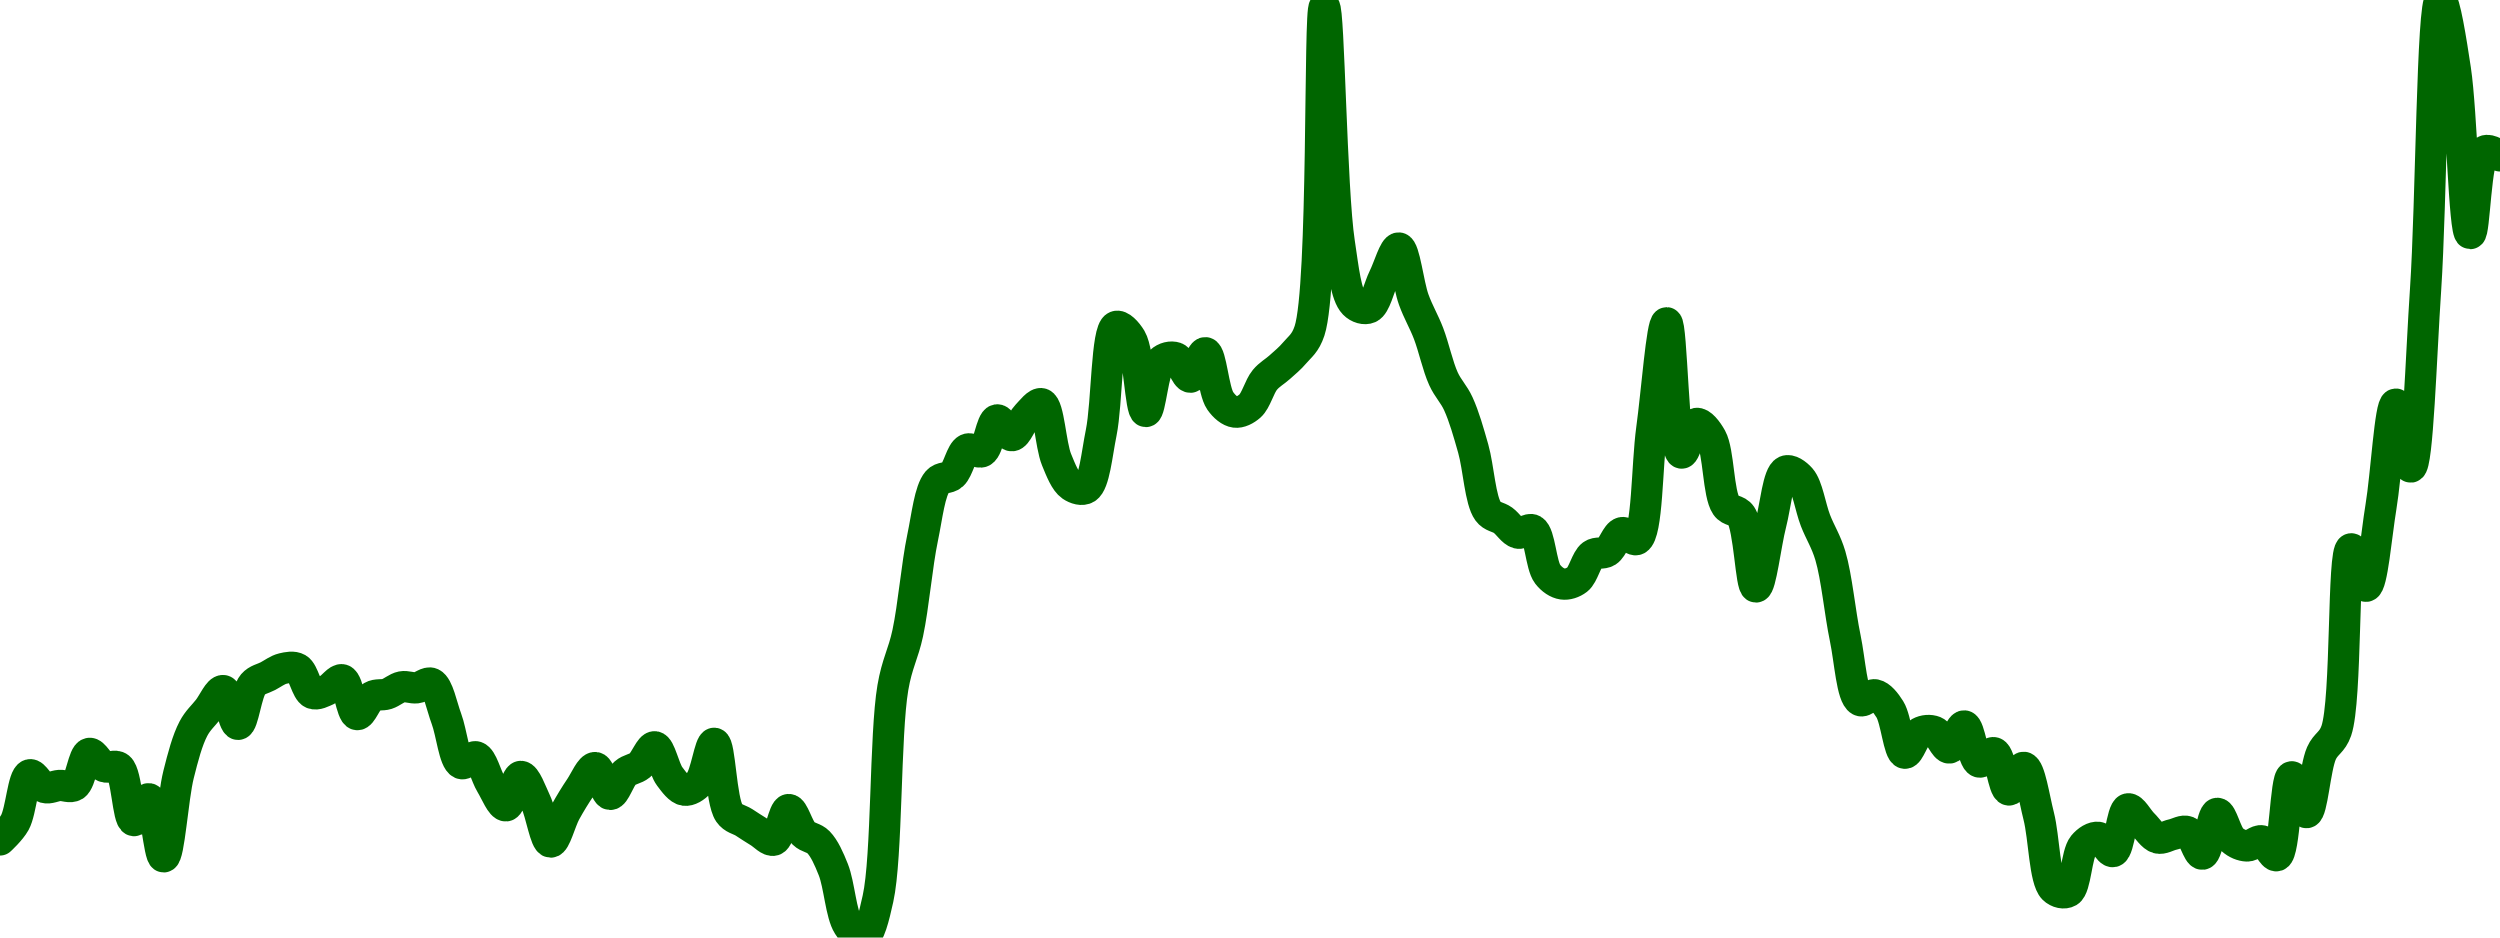 <!-- series7d: [{"tick_date":"2025-08-20 03:00:00","close":"0.641229"},{"tick_date":"2025-08-20 04:00:00","close":"0.644028"},{"tick_date":"2025-08-20 05:00:00","close":"0.651678"},{"tick_date":"2025-08-20 06:00:00","close":"0.649634"},{"tick_date":"2025-08-20 07:00:00","close":"0.649969"},{"tick_date":"2025-08-20 08:00:00","close":"0.649965"},{"tick_date":"2025-08-20 09:00:00","close":"0.655109"},{"tick_date":"2025-08-20 10:00:00","close":"0.652991"},{"tick_date":"2025-08-20 11:00:00","close":"0.652824"},{"tick_date":"2025-08-20 12:00:00","close":"0.644326"},{"tick_date":"2025-08-20 13:00:00","close":"0.64784"},{"tick_date":"2025-08-20 14:00:00","close":"0.638518"},{"tick_date":"2025-08-20 15:00:00","close":"0.65173"},{"tick_date":"2025-08-20 16:00:00","close":"0.659084"},{"tick_date":"2025-08-20 17:00:00","close":"0.662182"},{"tick_date":"2025-08-20 18:00:00","close":"0.665181"},{"tick_date":"2025-08-20 19:00:00","close":"0.659766"},{"tick_date":"2025-08-20 20:00:00","close":"0.666172"},{"tick_date":"2025-08-20 21:00:00","close":"0.667491"},{"tick_date":"2025-08-20 22:00:00","close":"0.668707"},{"tick_date":"2025-08-20 23:00:00","close":"0.668692"},{"tick_date":"2025-08-21 00:00:00","close":"0.664735"},{"tick_date":"2025-08-21 01:00:00","close":"0.665303"},{"tick_date":"2025-08-21 02:00:00","close":"0.666907"},{"tick_date":"2025-08-21 03:00:00","close":"0.66133"},{"tick_date":"2025-08-21 04:00:00","close":"0.664221"},{"tick_date":"2025-08-21 05:00:00","close":"0.664636"},{"tick_date":"2025-08-21 06:00:00","close":"0.665783"},{"tick_date":"2025-08-21 07:00:00","close":"0.665624"},{"tick_date":"2025-08-21 08:00:00","close":"0.666334"},{"tick_date":"2025-08-21 09:00:00","close":"0.660667"},{"tick_date":"2025-08-21 10:00:00","close":"0.653482"},{"tick_date":"2025-08-21 11:00:00","close":"0.654551"},{"tick_date":"2025-08-21 12:00:00","close":"0.650156"},{"tick_date":"2025-08-21 13:00:00","close":"0.646699"},{"tick_date":"2025-08-21 14:00:00","close":"0.651418"},{"tick_date":"2025-08-21 15:00:00","close":"0.647347"},{"tick_date":"2025-08-21 16:00:00","close":"0.640887"},{"tick_date":"2025-08-21 17:00:00","close":"0.645723"},{"tick_date":"2025-08-21 18:00:00","close":"0.649633"},{"tick_date":"2025-08-21 19:00:00","close":"0.652839"},{"tick_date":"2025-08-21 20:00:00","close":"0.648532"},{"tick_date":"2025-08-21 21:00:00","close":"0.65194"},{"tick_date":"2025-08-21 22:00:00","close":"0.653193"},{"tick_date":"2025-08-21 23:00:00","close":"0.656168"},{"tick_date":"2025-08-22 00:00:00","close":"0.651429"},{"tick_date":"2025-08-22 01:00:00","close":"0.649203"},{"tick_date":"2025-08-22 02:00:00","close":"0.650449"},{"tick_date":"2025-08-22 03:00:00","close":"0.656728"},{"tick_date":"2025-08-22 04:00:00","close":"0.645572"},{"tick_date":"2025-08-22 05:00:00","close":"0.644041"},{"tick_date":"2025-08-22 06:00:00","close":"0.642516"},{"tick_date":"2025-08-22 07:00:00","close":"0.641193"},{"tick_date":"2025-08-22 08:00:00","close":"0.646104"},{"tick_date":"2025-08-22 09:00:00","close":"0.64227"},{"tick_date":"2025-08-22 10:00:00","close":"0.64087"},{"tick_date":"2025-08-22 11:00:00","close":"0.636464"},{"tick_date":"2025-08-22 12:00:00","close":"0.627526"},{"tick_date":"2025-08-22 13:00:00","close":"0.625584"},{"tick_date":"2025-08-22 14:00:00","close":"0.631799"},{"tick_date":"2025-08-22 15:00:00","close":"0.665644"},{"tick_date":"2025-08-22 16:00:00","close":"0.674381"},{"tick_date":"2025-08-22 17:00:00","close":"0.689713"},{"tick_date":"2025-08-22 18:00:00","close":"0.698711"},{"tick_date":"2025-08-22 19:00:00","close":"0.699767"},{"tick_date":"2025-08-22 20:00:00","close":"0.703884"},{"tick_date":"2025-08-22 21:00:00","close":"0.703506"},{"tick_date":"2025-08-22 22:00:00","close":"0.708592"},{"tick_date":"2025-08-22 23:00:00","close":"0.706054"},{"tick_date":"2025-08-23 00:00:00","close":"0.709282"},{"tick_date":"2025-08-23 01:00:00","close":"0.711175"},{"tick_date":"2025-08-23 02:00:00","close":"0.702218"},{"tick_date":"2025-08-23 03:00:00","close":"0.698025"},{"tick_date":"2025-08-23 04:00:00","close":"0.697654"},{"tick_date":"2025-08-23 05:00:00","close":"0.70653"},{"tick_date":"2025-08-23 06:00:00","close":"0.72357"},{"tick_date":"2025-08-23 07:00:00","close":"0.721605"},{"tick_date":"2025-08-23 08:00:00","close":"0.709935"},{"tick_date":"2025-08-23 09:00:00","close":"0.717949"},{"tick_date":"2025-08-23 10:00:00","close":"0.718562"},{"tick_date":"2025-08-23 11:00:00","close":"0.715438"},{"tick_date":"2025-08-23 12:00:00","close":"0.719364"},{"tick_date":"2025-08-23 13:00:00","close":"0.711648"},{"tick_date":"2025-08-23 14:00:00","close":"0.709836"},{"tick_date":"2025-08-23 15:00:00","close":"0.710823"},{"tick_date":"2025-08-23 16:00:00","close":"0.715008"},{"tick_date":"2025-08-23 17:00:00","close":"0.717046"},{"tick_date":"2025-08-23 18:00:00","close":"0.719333"},{"tick_date":"2025-08-23 19:00:00","close":"0.722874"},{"tick_date":"2025-08-23 20:00:00","close":"0.774785"},{"tick_date":"2025-08-23 21:00:00","close":"0.737034"},{"tick_date":"2025-08-23 22:00:00","close":"0.727227"},{"tick_date":"2025-08-23 23:00:00","close":"0.726566"},{"tick_date":"2025-08-24 00:00:00","close":"0.731444"},{"tick_date":"2025-08-24 01:00:00","close":"0.736153"},{"tick_date":"2025-08-24 02:00:00","close":"0.727892"},{"tick_date":"2025-08-24 03:00:00","close":"0.722439"},{"tick_date":"2025-08-24 04:00:00","close":"0.71519"},{"tick_date":"2025-08-24 05:00:00","close":"0.711178"},{"tick_date":"2025-08-24 06:00:00","close":"0.703984"},{"tick_date":"2025-08-24 07:00:00","close":"0.693933"},{"tick_date":"2025-08-24 08:00:00","close":"0.692502"},{"tick_date":"2025-08-24 09:00:00","close":"0.690434"},{"tick_date":"2025-08-24 10:00:00","close":"0.690924"},{"tick_date":"2025-08-24 11:00:00","close":"0.683857"},{"tick_date":"2025-08-24 12:00:00","close":"0.682275"},{"tick_date":"2025-08-24 13:00:00","close":"0.682998"},{"tick_date":"2025-08-24 14:00:00","close":"0.686921"},{"tick_date":"2025-08-24 15:00:00","close":"0.6875"},{"tick_date":"2025-08-24 16:00:00","close":"0.69051"},{"tick_date":"2025-08-24 17:00:00","close":"0.689422"},{"tick_date":"2025-08-24 18:00:00","close":"0.707151"},{"tick_date":"2025-08-24 19:00:00","close":"0.724162"},{"tick_date":"2025-08-24 20:00:00","close":"0.70327"},{"tick_date":"2025-08-24 21:00:00","close":"0.708024"},{"tick_date":"2025-08-24 22:00:00","close":"0.705677"},{"tick_date":"2025-08-24 23:00:00","close":"0.694836"},{"tick_date":"2025-08-25 00:00:00","close":"0.693264"},{"tick_date":"2025-08-25 01:00:00","close":"0.681799"},{"tick_date":"2025-08-25 02:00:00","close":"0.691925"},{"tick_date":"2025-08-25 03:00:00","close":"0.700378"},{"tick_date":"2025-08-25 04:00:00","close":"0.699182"},{"tick_date":"2025-08-25 05:00:00","close":"0.692457"},{"tick_date":"2025-08-25 06:00:00","close":"0.686813"},{"tick_date":"2025-08-25 07:00:00","close":"0.673593"},{"tick_date":"2025-08-25 08:00:00","close":"0.663588"},{"tick_date":"2025-08-25 09:00:00","close":"0.664506"},{"tick_date":"2025-08-25 10:00:00","close":"0.662172"},{"tick_date":"2025-08-25 11:00:00","close":"0.655135"},{"tick_date":"2025-08-25 12:00:00","close":"0.658424"},{"tick_date":"2025-08-25 13:00:00","close":"0.658605"},{"tick_date":"2025-08-25 14:00:00","close":"0.655975"},{"tick_date":"2025-08-25 15:00:00","close":"0.659512"},{"tick_date":"2025-08-25 16:00:00","close":"0.653732"},{"tick_date":"2025-08-25 17:00:00","close":"0.655215"},{"tick_date":"2025-08-25 18:00:00","close":"0.649244"},{"tick_date":"2025-08-25 19:00:00","close":"0.65287"},{"tick_date":"2025-08-25 20:00:00","close":"0.64507"},{"tick_date":"2025-08-25 21:00:00","close":"0.633419"},{"tick_date":"2025-08-25 22:00:00","close":"0.632938"},{"tick_date":"2025-08-25 23:00:00","close":"0.64033"},{"tick_date":"2025-08-26 00:00:00","close":"0.641647"},{"tick_date":"2025-08-26 01:00:00","close":"0.639365"},{"tick_date":"2025-08-26 02:00:00","close":"0.64621"},{"tick_date":"2025-08-26 03:00:00","close":"0.643792"},{"tick_date":"2025-08-26 04:00:00","close":"0.641539"},{"tick_date":"2025-08-26 05:00:00","close":"0.642091"},{"tick_date":"2025-08-26 06:00:00","close":"0.642556"},{"tick_date":"2025-08-26 07:00:00","close":"0.638949"},{"tick_date":"2025-08-26 08:00:00","close":"0.645493"},{"tick_date":"2025-08-26 09:00:00","close":"0.64128"},{"tick_date":"2025-08-26 10:00:00","close":"0.640263"},{"tick_date":"2025-08-26 11:00:00","close":"0.641084"},{"tick_date":"2025-08-26 12:00:00","close":"0.6387"},{"tick_date":"2025-08-26 13:00:00","close":"0.651354"},{"tick_date":"2025-08-26 14:00:00","close":"0.645613"},{"tick_date":"2025-08-26 15:00:00","close":"0.655122"},{"tick_date":"2025-08-26 16:00:00","close":"0.658737"},{"tick_date":"2025-08-26 17:00:00","close":"0.687914"},{"tick_date":"2025-08-26 18:00:00","close":"0.681909"},{"tick_date":"2025-08-26 19:00:00","close":"0.694633"},{"tick_date":"2025-08-26 20:00:00","close":"0.711121"},{"tick_date":"2025-08-26 21:00:00","close":"0.701028"},{"tick_date":"2025-08-26 22:00:00","close":"0.729537"},{"tick_date":"2025-08-26 23:00:00","close":"0.775926"},{"tick_date":"2025-08-27 00:00:00","close":"0.76479"},{"tick_date":"2025-08-27 01:00:00","close":"0.73847"},{"tick_date":"2025-08-27 02:00:00","close":"0.751725"},{"tick_date":"2025-08-27 03:00:00","close":"0.750926"}] -->

<svg width="160" height="60" viewBox="0 0 160 60" xmlns="http://www.w3.org/2000/svg">
  <defs>
    <linearGradient id="grad-area" x1="0" y1="0" x2="0" y2="1">
      <stop offset="0%" stop-color="rgba(76,175,80,.2)" />
      <stop offset="100%" stop-color="rgba(0,0,0,0)" />
    </linearGradient>
  </defs>

  <path d="M0,53.756C0,53.756,0.676,53.14,0.952,52.639C1.36,51.901,1.471,49.711,1.905,49.586C2.177,49.508,2.516,50.302,2.857,50.402C3.156,50.489,3.491,50.29,3.81,50.268C4.126,50.246,4.488,50.444,4.762,50.27C5.184,50.001,5.336,48.296,5.714,48.217C5.998,48.158,6.323,48.918,6.667,49.062C6.964,49.187,7.354,48.913,7.619,49.129C8.129,49.544,8.171,52.455,8.571,52.52C8.849,52.565,9.249,51.07,9.524,51.118C9.938,51.19,10.181,54.849,10.476,54.838C10.825,54.826,11.054,51.057,11.429,49.565C11.713,48.434,11.988,47.376,12.381,46.63C12.66,46.1,13.014,45.802,13.333,45.394C13.649,44.991,13.996,44.16,14.286,44.197C14.646,44.244,14.931,46.367,15.238,46.358C15.568,46.349,15.76,44.302,16.19,43.802C16.463,43.486,16.824,43.445,17.143,43.275C17.459,43.108,17.768,42.868,18.095,42.79C18.404,42.717,18.768,42.637,19.048,42.796C19.437,43.018,19.614,44.213,20,44.375C20.281,44.493,20.647,44.282,20.952,44.149C21.283,44.004,21.628,43.427,21.905,43.508C22.307,43.627,22.491,45.682,22.857,45.734C23.145,45.775,23.449,44.79,23.81,44.58C24.099,44.412,24.451,44.514,24.762,44.415C25.087,44.311,25.388,44.02,25.714,43.957C26.024,43.897,26.352,44.056,26.667,44.02C26.987,43.985,27.346,43.608,27.619,43.737C28.047,43.94,28.269,45.194,28.571,45.999C28.907,46.892,29.066,48.665,29.524,48.866C29.793,48.985,30.196,48.345,30.476,48.44C30.864,48.571,31.096,49.652,31.429,50.194C31.733,50.69,32.08,51.594,32.381,51.573C32.719,51.55,33.006,49.7,33.333,49.69C33.642,49.68,33.993,50.696,34.286,51.315C34.639,52.062,34.899,53.875,35.238,53.893C35.538,53.908,35.859,52.565,36.19,51.963C36.496,51.408,36.814,50.89,37.143,50.402C37.45,49.947,37.793,49.103,38.095,49.123C38.431,49.145,38.716,50.824,39.048,50.842C39.353,50.858,39.64,49.799,40,49.482C40.29,49.226,40.658,49.224,40.952,48.982C41.303,48.693,41.609,47.763,41.905,47.794C42.253,47.831,42.491,49.197,42.857,49.686C43.144,50.069,43.475,50.529,43.81,50.574C44.113,50.615,44.49,50.383,44.762,50.077C45.192,49.592,45.429,47.549,45.714,47.571C46.086,47.599,46.136,51.257,46.667,52.023C46.931,52.405,47.301,52.431,47.619,52.634C47.936,52.837,48.251,53.052,48.571,53.243C48.886,53.43,49.245,53.859,49.524,53.771C49.918,53.646,50.142,51.828,50.476,51.811C50.78,51.795,51.062,52.983,51.429,53.341C51.716,53.621,52.098,53.607,52.381,53.9C52.761,54.293,53.051,54.949,53.333,55.658C53.716,56.621,53.82,58.506,54.286,59.225C54.554,59.64,54.962,60.074,55.238,60C55.645,59.892,55.927,58.705,56.19,57.52C56.785,54.844,56.63,47.029,57.143,44.012C57.408,42.454,57.81,41.859,58.095,40.526C58.468,38.78,58.678,36.168,59.048,34.407C59.334,33.043,59.498,31.404,60,30.816C60.266,30.504,60.67,30.648,60.952,30.394C61.334,30.052,61.513,28.938,61.905,28.751C62.184,28.618,62.583,29.047,62.857,28.902C63.275,28.68,63.444,26.931,63.81,26.872C64.097,26.827,64.455,27.903,64.762,27.885C65.091,27.866,65.372,26.951,65.714,26.597C66.013,26.288,66.399,25.753,66.667,25.841C67.134,25.996,67.23,28.468,67.619,29.416C67.899,30.1,68.177,30.818,68.571,31.09C68.85,31.282,69.259,31.41,69.524,31.238C70.041,30.901,70.195,29.077,70.476,27.695C70.861,25.805,70.808,21.136,71.429,20.895C71.692,20.792,72.116,21.239,72.381,21.679C72.901,22.543,72.982,26.321,73.333,26.336C73.627,26.349,73.795,23.611,74.286,23.138C74.552,22.882,74.95,22.794,75.238,22.893C75.602,23.02,75.884,24.156,76.19,24.14C76.521,24.123,76.859,22.538,77.143,22.573C77.519,22.62,77.651,25.018,78.095,25.653C78.366,26.039,78.717,26.333,79.048,26.376C79.354,26.416,79.718,26.23,80,25.982C80.385,25.643,80.593,24.746,80.952,24.312C81.242,23.961,81.591,23.782,81.905,23.498C82.226,23.207,82.558,22.942,82.857,22.586C83.198,22.181,83.543,21.98,83.81,21.173C84.741,18.357,84.415,0.458,84.762,0.455C85.058,0.453,85.201,12.145,85.714,15.521C85.979,17.265,86.133,18.884,86.667,19.435C86.931,19.708,87.343,19.823,87.619,19.699C88.028,19.515,88.252,18.394,88.571,17.752C88.887,17.119,89.237,15.846,89.524,15.873C89.89,15.908,90.124,18.195,90.476,19.17C90.769,19.981,91.129,20.562,91.429,21.346C91.768,22.235,92.014,23.433,92.381,24.239C92.668,24.87,93.046,25.211,93.333,25.84C93.7,26.642,93.989,27.667,94.286,28.711C94.632,29.93,94.727,32.024,95.238,32.723C95.503,33.085,95.882,33.07,96.19,33.294C96.519,33.531,96.802,34.03,97.143,34.119C97.442,34.197,97.827,33.77,98.095,33.923C98.564,34.193,98.61,36.174,99.048,36.744C99.319,37.097,99.671,37.327,100,37.375C100.307,37.42,100.67,37.305,100.952,37.087C101.335,36.79,101.52,35.802,101.905,35.521C102.186,35.315,102.568,35.475,102.857,35.29C103.219,35.058,103.456,34.174,103.81,34.089C104.102,34.018,104.499,34.668,104.762,34.523C105.449,34.143,105.394,29.781,105.714,27.447C106.029,25.161,106.364,20.655,106.667,20.658C107.002,20.663,107.093,28.903,107.619,28.996C107.884,29.043,108.208,27.159,108.571,27.099C108.86,27.051,109.257,27.553,109.524,28.036C110.01,28.914,109.954,31.603,110.476,32.362C110.741,32.747,111.164,32.6,111.429,32.99C111.964,33.777,112.054,37.561,112.381,37.565C112.69,37.569,113.001,34.807,113.333,33.524C113.638,32.345,113.802,30.364,114.286,30.15C114.553,30.033,114.967,30.321,115.238,30.628C115.681,31.129,115.86,32.461,116.19,33.312C116.497,34.1,116.867,34.637,117.143,35.564C117.551,36.937,117.754,39.208,118.095,40.84C118.394,42.268,118.517,44.554,119.048,44.833C119.312,44.972,119.701,44.405,120,44.467C120.342,44.537,120.677,44.96,120.952,45.398C121.363,46.051,121.523,48.149,121.905,48.206C122.187,48.249,122.485,47.102,122.857,46.894C123.143,46.734,123.518,46.705,123.81,46.822C124.165,46.963,124.458,47.893,124.762,47.871C125.095,47.847,125.422,46.43,125.714,46.46C126.068,46.496,126.256,48.634,126.667,48.766C126.942,48.855,127.344,48.084,127.619,48.175C128.035,48.311,128.216,50.522,128.571,50.558C128.863,50.587,129.243,49.07,129.524,49.11C129.909,49.166,130.183,51.074,130.476,52.223C130.83,53.611,130.847,56.293,131.429,56.873C131.692,57.136,132.114,57.222,132.381,57.065C132.858,56.785,132.879,54.667,133.333,54.115C133.603,53.788,133.982,53.55,134.286,53.589C134.62,53.633,134.962,54.567,135.238,54.5C135.647,54.402,135.786,51.859,136.19,51.768C136.467,51.706,136.823,52.42,137.143,52.733C137.458,53.041,137.751,53.539,138.095,53.633C138.393,53.713,138.73,53.48,139.048,53.412C139.364,53.345,139.717,53.108,140,53.227C140.378,53.385,140.665,54.7,140.952,54.666C141.318,54.623,141.553,52.084,141.905,52.055C142.198,52.03,142.473,53.392,142.857,53.736C143.139,53.987,143.49,54.13,143.81,54.142C144.125,54.153,144.464,53.745,144.762,53.814C145.106,53.893,145.449,54.847,145.714,54.766C146.232,54.606,146.267,49.757,146.667,49.715C146.944,49.687,147.33,52.028,147.619,52.007C147.982,51.98,148.158,49.151,148.571,48.212C148.846,47.587,149.261,47.531,149.524,46.769C150.208,44.788,149.915,35.209,150.476,35.125C150.74,35.085,151.15,37.548,151.429,37.521C151.823,37.483,152.081,34.249,152.381,32.443C152.721,30.395,152.968,25.879,153.333,25.863C153.621,25.85,154.016,29.911,154.286,29.891C154.734,29.858,154.951,22.768,155.238,18.513C155.604,13.092,155.657,0.043,156.19,0C156.455,-0.021,156.869,2.639,157.143,4.444C157.561,7.194,157.704,14.931,158.095,14.948C158.375,14.961,158.439,10.019,159.048,9.658C159.311,9.503,160,9.977,160,9.977"
        fill="none"
        stroke="#006600"
        stroke-width="2"
        stroke-linejoin="round"
        stroke-linecap="round"
        />
</svg>